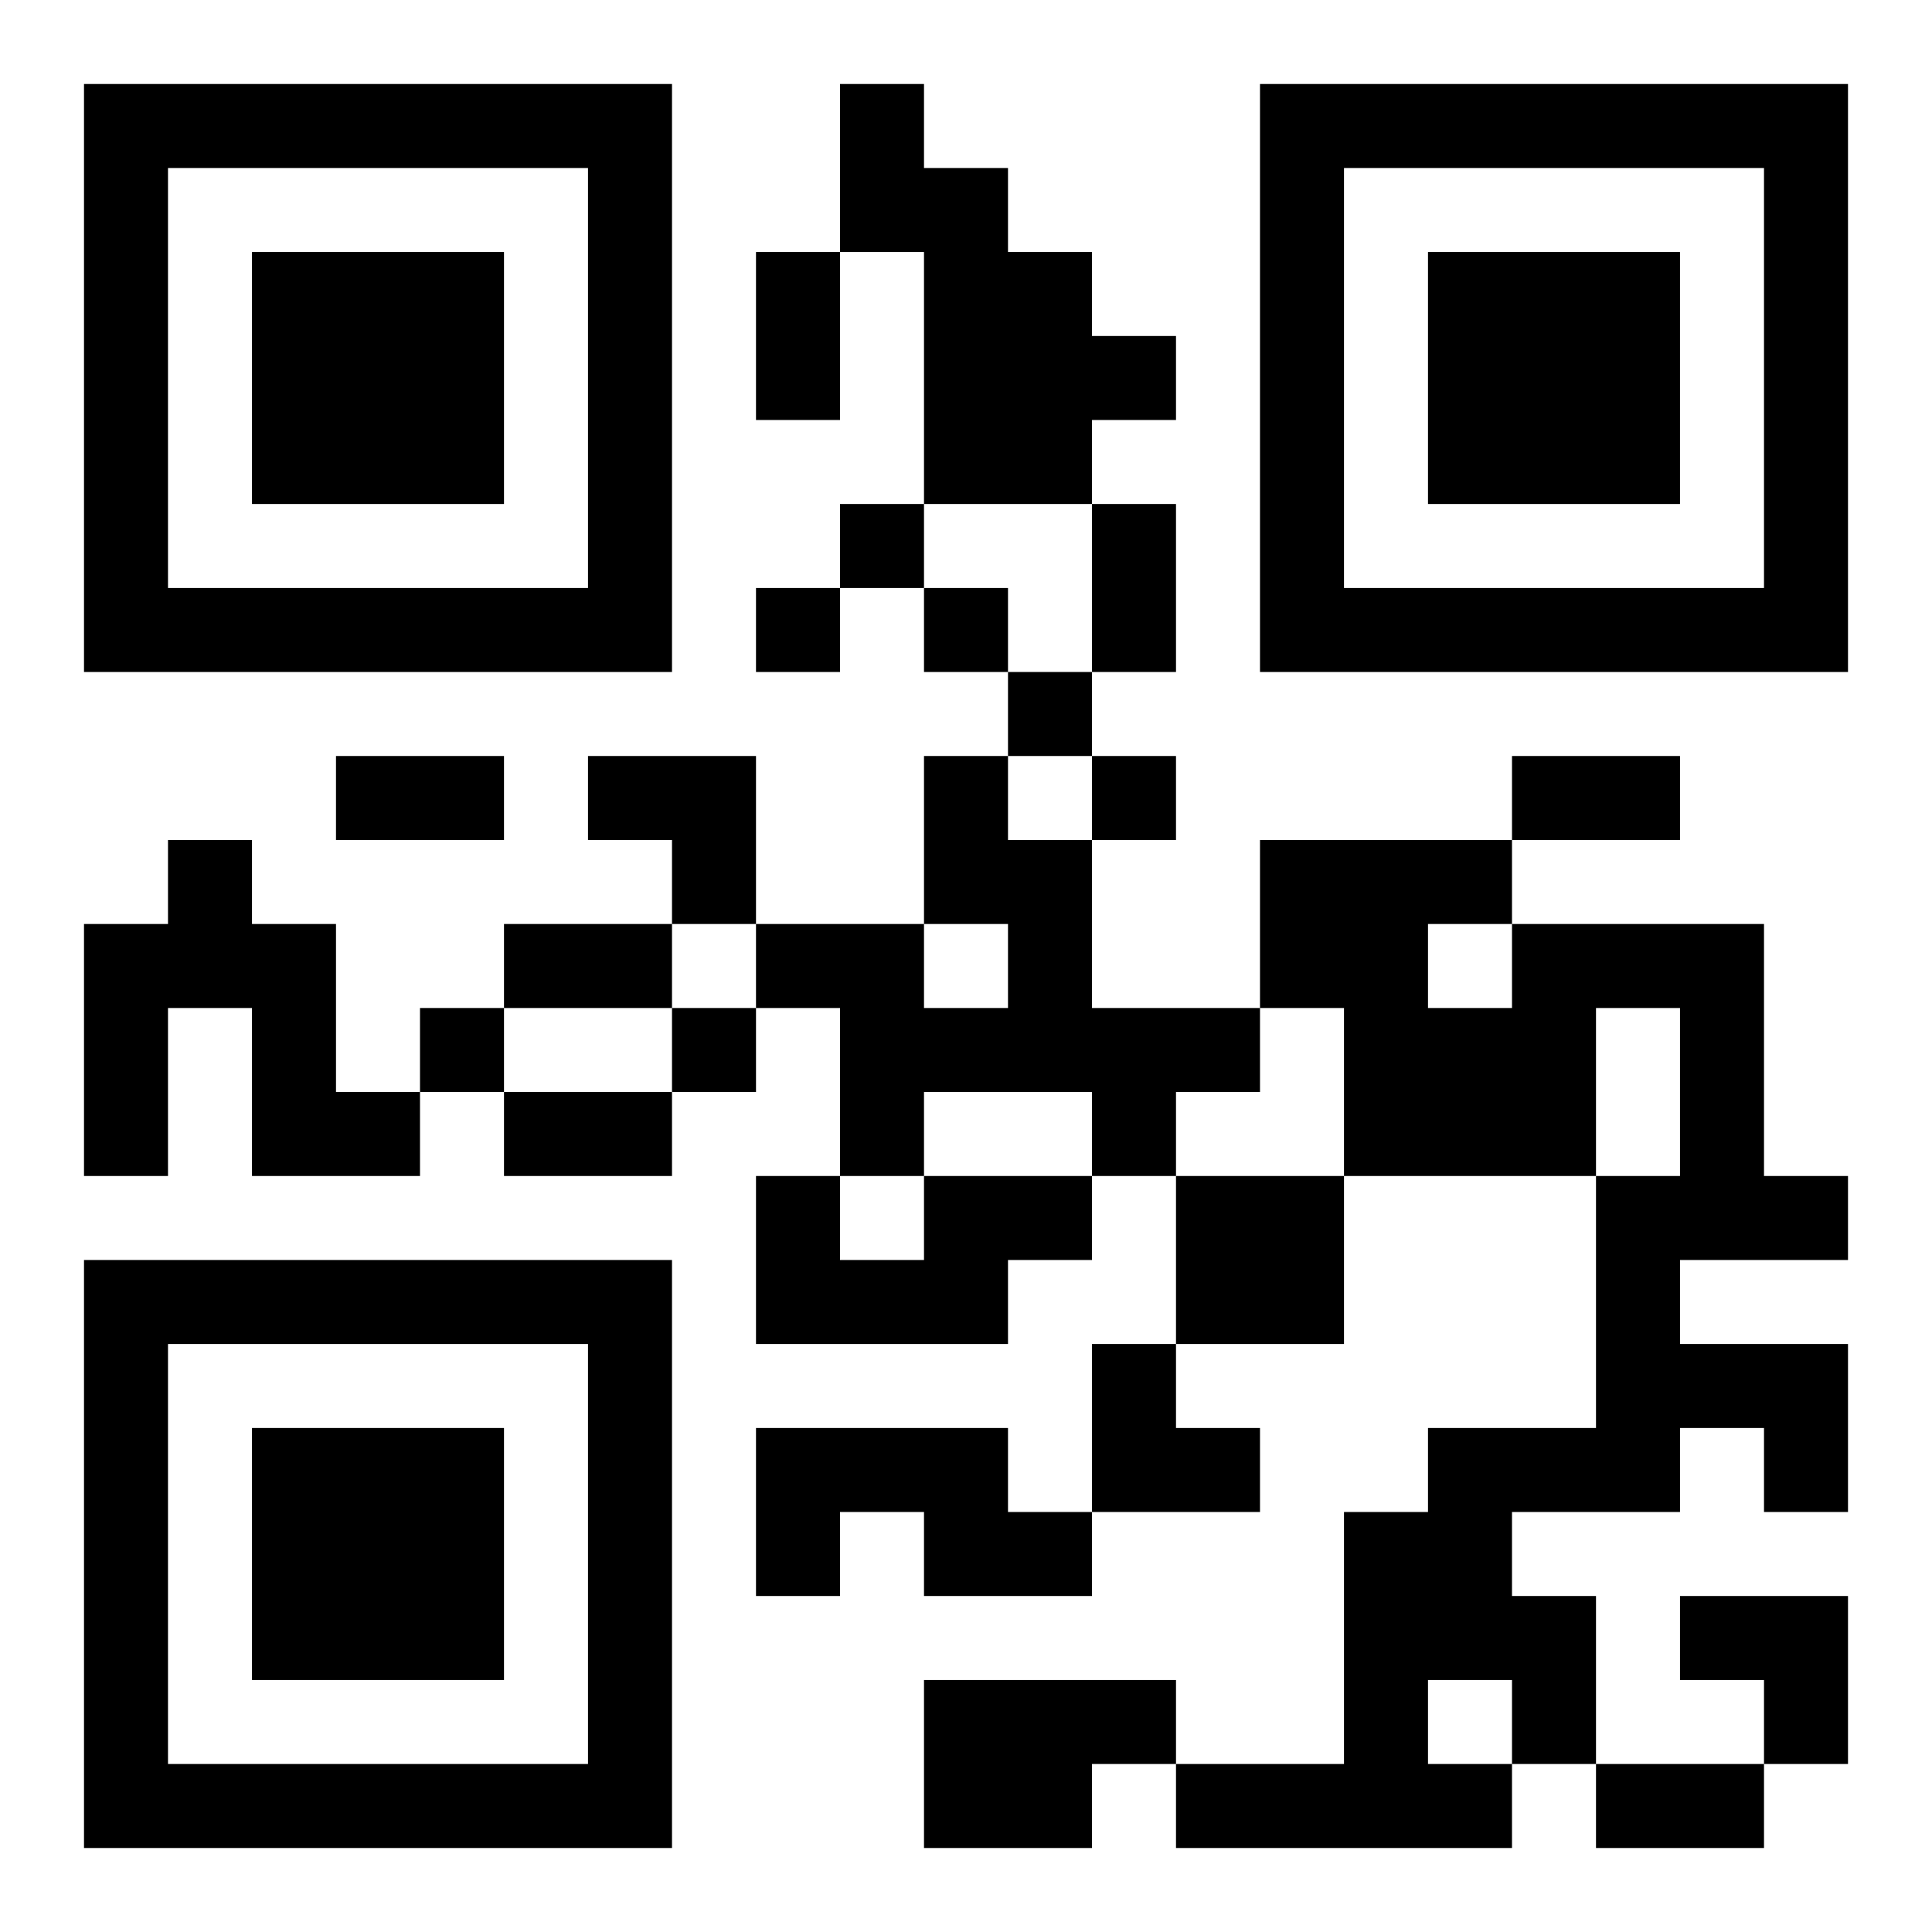<?xml version="1.0" encoding="UTF-8"?>
<!DOCTYPE svg PUBLIC "-//W3C//DTD SVG 1.1//EN" "http://www.w3.org/Graphics/SVG/1.1/DTD/svg11.dtd">
<svg xmlns="http://www.w3.org/2000/svg" version="1.1" viewBox="0 0 23 23" stroke="none">
	<rect width="100%" height="100%" fill="#ffffff"/>
	<path d="M1,1h7v1h-7z M10,1h1v2h-1z M15,1h7v1h-7z M1,2h1v6h-1z M7,2h1v6h-1z M11,2h1v4h-1z M15,2h1v6h-1z M21,2h1v6h-1z M3,3h3v3h-3z M9,3h1v2h-1z M12,3h1v3h-1z M17,3h3v3h-3z M13,4h1v1h-1z M10,6h1v1h-1z M13,6h1v2h-1z M2,7h5v1h-5z M9,7h1v1h-1z M11,7h1v1h-1z M16,7h5v1h-5z M12,8h1v1h-1z M4,9h2v1h-2z M7,9h2v1h-2z M11,9h1v2h-1z M13,9h1v1h-1z M18,9h2v1h-2z M2,10h1v2h-1z M8,10h1v1h-1z M12,10h1v3h-1z M15,10h2v2h-2z M17,10h1v1h-1z M1,11h1v3h-1z M3,11h1v3h-1z M6,11h2v1h-2z M9,11h2v1h-2z M18,11h3v1h-3z M5,12h1v1h-1z M8,12h1v1h-1z M10,12h2v1h-2z M13,12h2v1h-2z M16,12h3v2h-3z M20,12h1v3h-1z M4,13h1v1h-1z M6,13h2v1h-2z M10,13h1v1h-1z M13,13h1v1h-1z M9,14h1v2h-1z M11,14h2v1h-2z M14,14h2v2h-2z M19,14h1v4h-1z M21,14h1v1h-1z M1,15h7v1h-7z M10,15h2v1h-2z M1,16h1v6h-1z M7,16h1v6h-1z M13,16h1v2h-1z M20,16h2v1h-2z M3,17h3v3h-3z M9,17h3v1h-3z M14,17h1v1h-1z M17,17h1v3h-1z M18,17h1v1h-1z M21,17h1v1h-1z M9,18h1v1h-1z M11,18h2v1h-2z M16,18h1v4h-1z M18,19h1v2h-1z M20,19h2v1h-2z M11,20h2v2h-2z M13,20h1v1h-1z M21,20h1v1h-1z M2,21h5v1h-5z M14,21h2v1h-2z M17,21h1v1h-1z M19,21h2v1h-2z" fill="#000000"/>
</svg>
